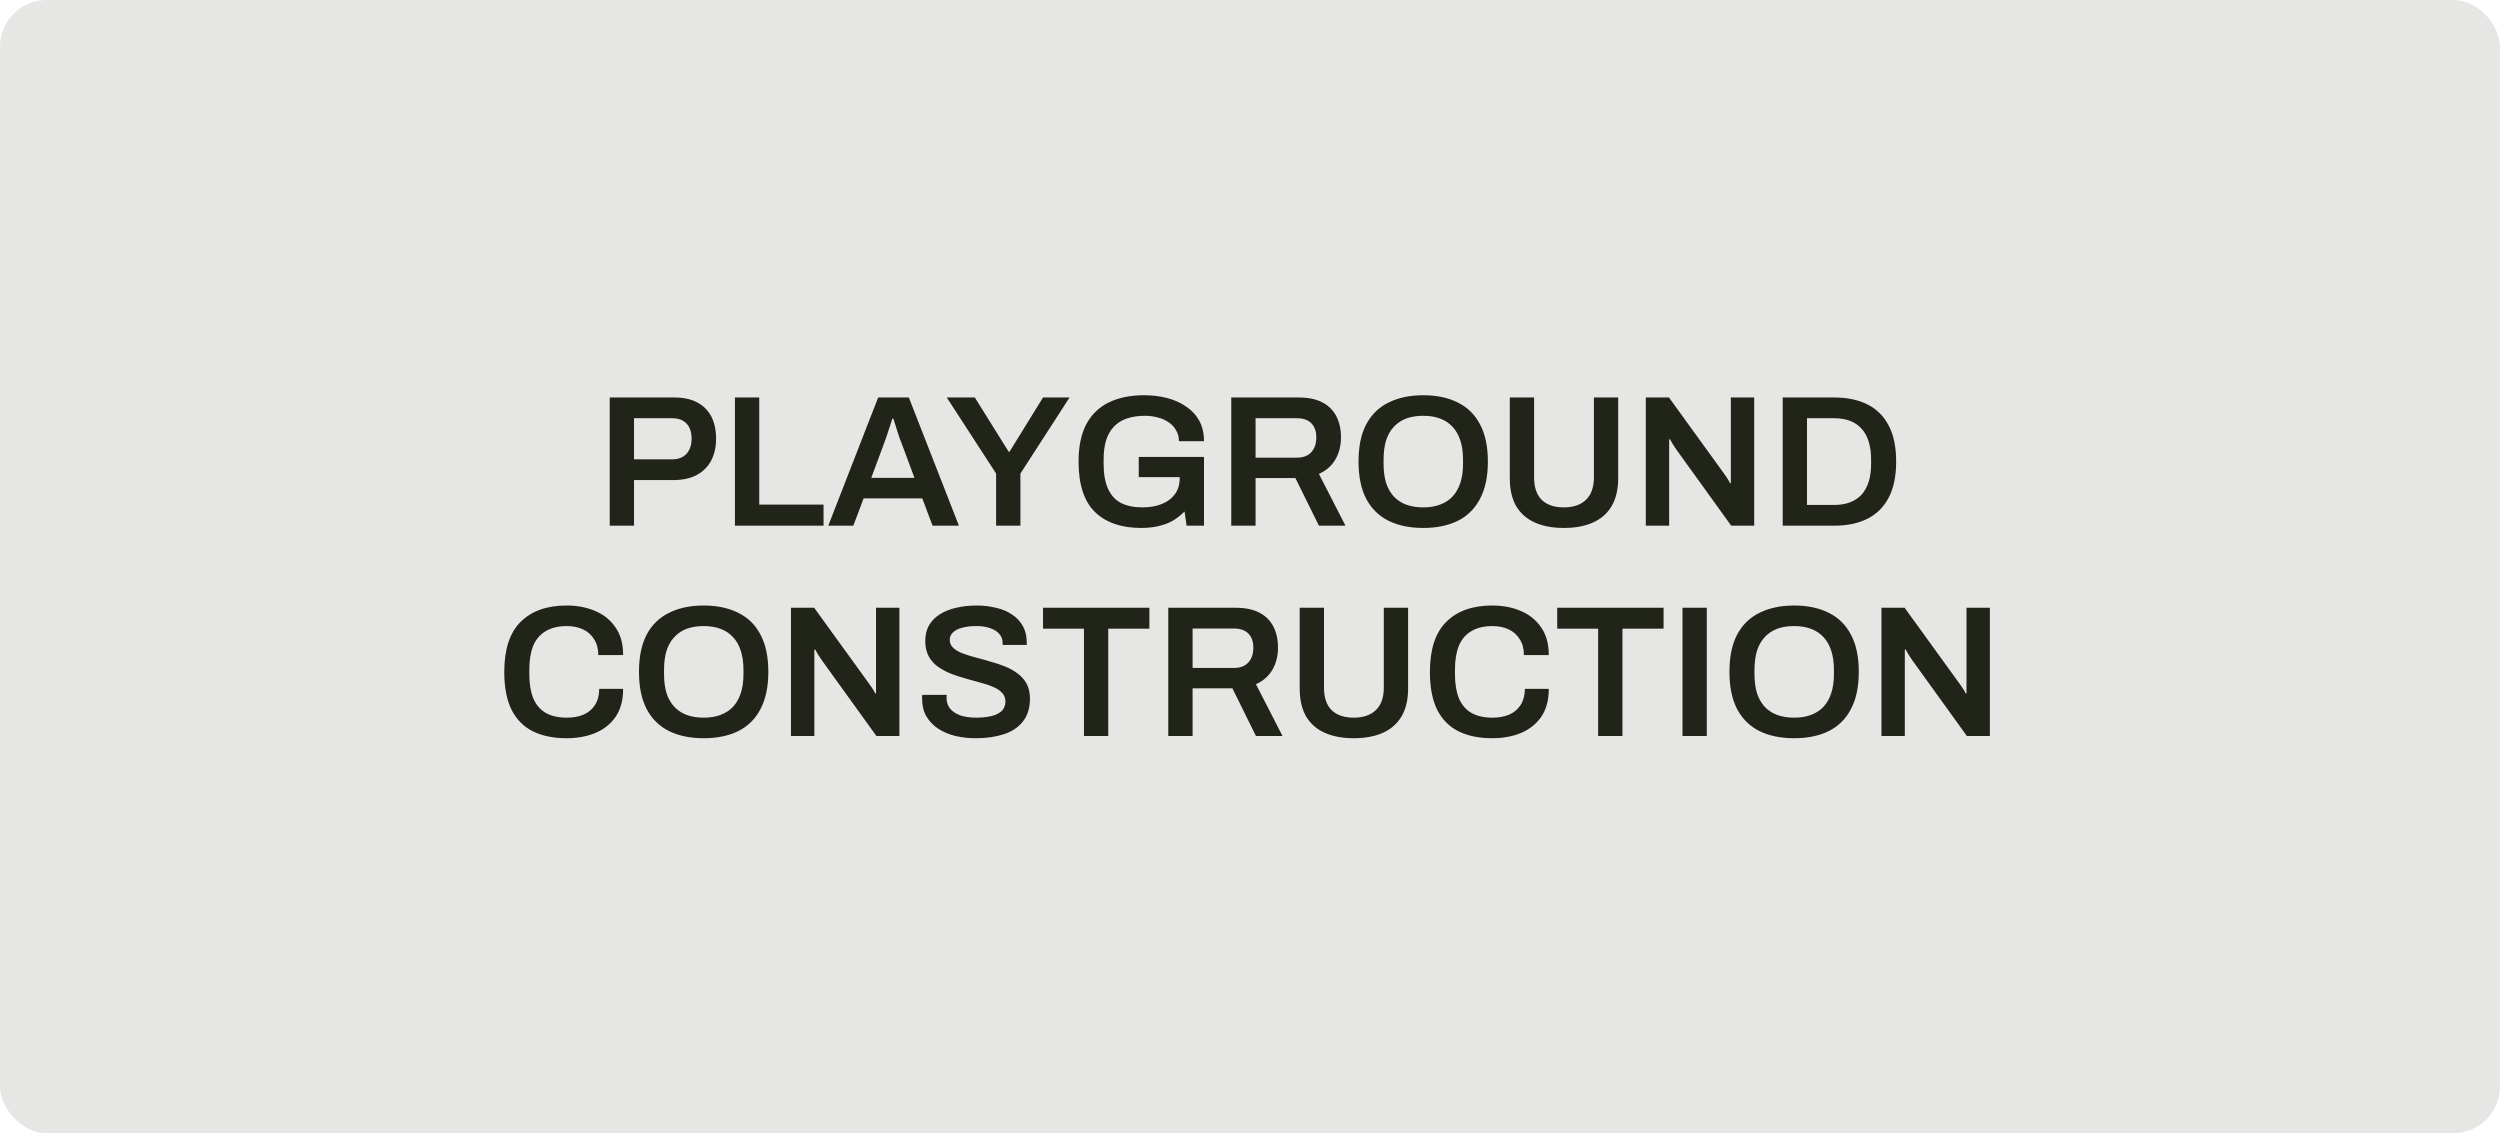 <svg width="214" height="97" viewBox="0 0 214 97" fill="none" xmlns="http://www.w3.org/2000/svg">
<rect width="214" height="97" rx="4" fill="#212418" fill-opacity="0.11"/>
<path d="M52.193 45V34.024H57.697C58.507 34.024 59.174 34.168 59.697 34.456C60.23 34.744 60.63 35.149 60.897 35.672C61.163 36.195 61.297 36.819 61.297 37.544C61.297 38.259 61.158 38.883 60.881 39.416C60.603 39.949 60.187 40.365 59.633 40.664C59.089 40.952 58.406 41.096 57.585 41.096H54.273V45H52.193ZM54.273 39.32H57.521C58.054 39.32 58.465 39.165 58.753 38.856C59.051 38.536 59.201 38.099 59.201 37.544C59.201 37.171 59.137 36.856 59.009 36.6C58.881 36.344 58.694 36.147 58.449 36.008C58.203 35.869 57.894 35.8 57.521 35.8H54.273V39.32ZM62.911 45V34.024H64.991V43.192H70.495V45H62.911ZM70.9 45L75.172 34.024H77.796L82.084 45H79.828L78.948 42.664H73.924L73.044 45H70.9ZM74.58 40.904H78.276L77.172 37.928C77.13 37.821 77.076 37.688 77.012 37.528C76.959 37.357 76.9 37.176 76.836 36.984C76.772 36.781 76.708 36.579 76.644 36.376C76.58 36.173 76.522 35.992 76.468 35.832H76.388C76.324 36.045 76.244 36.291 76.148 36.568C76.063 36.845 75.978 37.107 75.892 37.352C75.807 37.597 75.738 37.789 75.684 37.928L74.58 40.904ZM85.267 45V40.536L81.043 34.024H83.443L86.339 38.664H86.419L89.283 34.024H91.555L87.347 40.536V45H85.267ZM97.685 45.192C95.989 45.192 94.671 44.739 93.733 43.832C92.794 42.915 92.325 41.475 92.325 39.512C92.325 38.221 92.543 37.16 92.981 36.328C93.429 35.485 94.069 34.861 94.901 34.456C95.743 34.04 96.751 33.832 97.925 33.832C98.629 33.832 99.29 33.912 99.909 34.072C100.527 34.232 101.071 34.477 101.541 34.808C102.021 35.128 102.394 35.533 102.661 36.024C102.927 36.515 103.061 37.096 103.061 37.768H100.917C100.917 37.416 100.837 37.107 100.677 36.84C100.527 36.563 100.314 36.333 100.037 36.152C99.77 35.96 99.461 35.821 99.109 35.736C98.757 35.64 98.383 35.592 97.989 35.592C97.402 35.592 96.885 35.672 96.437 35.832C95.999 35.981 95.631 36.216 95.333 36.536C95.045 36.845 94.826 37.235 94.677 37.704C94.538 38.173 94.469 38.723 94.469 39.352V39.688C94.469 40.552 94.591 41.261 94.837 41.816C95.082 42.371 95.45 42.781 95.941 43.048C96.442 43.304 97.061 43.432 97.797 43.432C98.426 43.432 98.975 43.336 99.445 43.144C99.925 42.952 100.298 42.675 100.565 42.312C100.842 41.939 100.981 41.485 100.981 40.952V40.84H97.477V39.112H103.061V45H101.573L101.397 43.784C101.077 44.104 100.735 44.371 100.373 44.584C100.01 44.787 99.61 44.936 99.173 45.032C98.735 45.139 98.239 45.192 97.685 45.192ZM105.396 45V34.024H111.172C111.982 34.024 112.654 34.163 113.188 34.44C113.721 34.717 114.121 35.112 114.388 35.624C114.654 36.136 114.788 36.739 114.788 37.432C114.788 38.147 114.628 38.781 114.308 39.336C113.988 39.88 113.518 40.291 112.9 40.568L115.172 45H112.9L110.884 40.92H107.476V45H105.396ZM107.476 39.176H111.012C111.545 39.176 111.956 39.021 112.244 38.712C112.532 38.403 112.676 37.976 112.676 37.432C112.676 37.08 112.612 36.787 112.484 36.552C112.356 36.307 112.169 36.12 111.924 35.992C111.678 35.864 111.374 35.8 111.012 35.8H107.476V39.176ZM121.826 45.192C120.685 45.192 119.698 44.989 118.866 44.584C118.034 44.168 117.394 43.539 116.946 42.696C116.509 41.853 116.29 40.792 116.29 39.512C116.29 38.221 116.509 37.16 116.946 36.328C117.394 35.485 118.034 34.861 118.866 34.456C119.698 34.04 120.685 33.832 121.826 33.832C122.978 33.832 123.965 34.04 124.786 34.456C125.618 34.861 126.253 35.485 126.69 36.328C127.138 37.16 127.362 38.221 127.362 39.512C127.362 40.792 127.138 41.853 126.69 42.696C126.253 43.539 125.618 44.168 124.786 44.584C123.965 44.989 122.978 45.192 121.826 45.192ZM121.826 43.432C122.381 43.432 122.866 43.352 123.282 43.192C123.709 43.032 124.066 42.797 124.354 42.488C124.642 42.168 124.861 41.779 125.01 41.32C125.16 40.851 125.234 40.312 125.234 39.704V39.352C125.234 38.733 125.16 38.189 125.01 37.72C124.861 37.251 124.642 36.861 124.354 36.552C124.066 36.232 123.709 35.992 123.282 35.832C122.866 35.672 122.381 35.592 121.826 35.592C121.272 35.592 120.781 35.672 120.354 35.832C119.938 35.992 119.586 36.232 119.298 36.552C119.01 36.861 118.792 37.251 118.642 37.72C118.504 38.189 118.434 38.733 118.434 39.352V39.704C118.434 40.312 118.504 40.851 118.642 41.32C118.792 41.779 119.01 42.168 119.298 42.488C119.586 42.797 119.938 43.032 120.354 43.192C120.781 43.352 121.272 43.432 121.826 43.432ZM133.862 45.192C132.902 45.192 132.075 45.037 131.382 44.728C130.689 44.419 130.155 43.949 129.782 43.32C129.419 42.68 129.238 41.885 129.238 40.936V34.024H131.318V40.872C131.318 41.715 131.537 42.355 131.974 42.792C132.422 43.219 133.051 43.432 133.862 43.432C134.673 43.432 135.302 43.219 135.75 42.792C136.209 42.355 136.438 41.715 136.438 40.872V34.024H138.518V40.936C138.518 41.885 138.331 42.68 137.958 43.32C137.585 43.949 137.051 44.419 136.358 44.728C135.665 45.037 134.833 45.192 133.862 45.192ZM140.88 45V34.024H142.864L147.552 40.504C147.605 40.568 147.669 40.659 147.744 40.776C147.819 40.883 147.888 40.989 147.952 41.096C148.016 41.203 148.059 41.288 148.08 41.352H148.16C148.16 41.203 148.16 41.059 148.16 40.92C148.16 40.781 148.16 40.643 148.16 40.504V34.024H150.16V45H148.192L143.488 38.472C143.403 38.344 143.301 38.189 143.184 38.008C143.077 37.816 143.003 37.683 142.96 37.608H142.88C142.88 37.747 142.88 37.891 142.88 38.04C142.88 38.179 142.88 38.323 142.88 38.472V45H140.88ZM152.599 45V34.024H156.999C158.108 34.024 159.057 34.221 159.847 34.616C160.636 35.011 161.244 35.613 161.671 36.424C162.097 37.224 162.311 38.253 162.311 39.512C162.311 40.76 162.097 41.789 161.671 42.6C161.244 43.411 160.636 44.013 159.847 44.408C159.057 44.803 158.108 45 156.999 45H152.599ZM154.679 43.224H156.999C157.511 43.224 157.964 43.149 158.359 43C158.753 42.851 159.084 42.632 159.351 42.344C159.617 42.045 159.82 41.677 159.959 41.24C160.097 40.792 160.167 40.275 160.167 39.688V39.352C160.167 38.755 160.097 38.237 159.959 37.8C159.82 37.352 159.617 36.984 159.351 36.696C159.084 36.397 158.753 36.173 158.359 36.024C157.964 35.875 157.511 35.8 156.999 35.8H154.679V43.224ZM48.493 63.192C47.373 63.192 46.413 62.995 45.613 62.6C44.824 62.205 44.216 61.592 43.789 60.76C43.373 59.917 43.165 58.835 43.165 57.512C43.165 55.581 43.635 54.152 44.573 53.224C45.512 52.296 46.819 51.832 48.493 51.832C49.4 51.832 50.216 51.987 50.941 52.296C51.677 52.605 52.259 53.075 52.685 53.704C53.123 54.323 53.341 55.112 53.341 56.072H51.213C51.213 55.539 51.096 55.091 50.861 54.728C50.637 54.355 50.323 54.072 49.917 53.88C49.512 53.688 49.048 53.592 48.525 53.592C47.8 53.592 47.197 53.736 46.717 54.024C46.237 54.301 45.88 54.717 45.645 55.272C45.421 55.827 45.309 56.515 45.309 57.336V57.688C45.309 58.52 45.421 59.213 45.645 59.768C45.88 60.323 46.232 60.739 46.701 61.016C47.181 61.293 47.789 61.432 48.525 61.432C49.08 61.432 49.565 61.341 49.981 61.16C50.397 60.968 50.717 60.691 50.941 60.328C51.176 59.955 51.293 59.501 51.293 58.968H53.341C53.341 59.928 53.128 60.723 52.701 61.352C52.275 61.971 51.693 62.435 50.957 62.744C50.232 63.043 49.411 63.192 48.493 63.192ZM60.233 63.192C59.091 63.192 58.105 62.989 57.273 62.584C56.441 62.168 55.801 61.539 55.353 60.696C54.915 59.853 54.697 58.792 54.697 57.512C54.697 56.221 54.915 55.16 55.353 54.328C55.801 53.485 56.441 52.861 57.273 52.456C58.105 52.04 59.091 51.832 60.233 51.832C61.385 51.832 62.371 52.04 63.193 52.456C64.025 52.861 64.659 53.485 65.097 54.328C65.545 55.16 65.769 56.221 65.769 57.512C65.769 58.792 65.545 59.853 65.097 60.696C64.659 61.539 64.025 62.168 63.193 62.584C62.371 62.989 61.385 63.192 60.233 63.192ZM60.233 61.432C60.787 61.432 61.273 61.352 61.689 61.192C62.115 61.032 62.473 60.797 62.761 60.488C63.049 60.168 63.267 59.779 63.417 59.32C63.566 58.851 63.641 58.312 63.641 57.704V57.352C63.641 56.733 63.566 56.189 63.417 55.72C63.267 55.251 63.049 54.861 62.761 54.552C62.473 54.232 62.115 53.992 61.689 53.832C61.273 53.672 60.787 53.592 60.233 53.592C59.678 53.592 59.187 53.672 58.761 53.832C58.345 53.992 57.993 54.232 57.705 54.552C57.417 54.861 57.198 55.251 57.049 55.72C56.91 56.189 56.841 56.733 56.841 57.352V57.704C56.841 58.312 56.91 58.851 57.049 59.32C57.198 59.779 57.417 60.168 57.705 60.488C57.993 60.797 58.345 61.032 58.761 61.192C59.187 61.352 59.678 61.432 60.233 61.432ZM67.708 63V52.024H69.692L74.38 58.504C74.433 58.568 74.498 58.659 74.572 58.776C74.647 58.883 74.716 58.989 74.78 59.096C74.844 59.203 74.887 59.288 74.908 59.352H74.988C74.988 59.203 74.988 59.059 74.988 58.92C74.988 58.781 74.988 58.643 74.988 58.504V52.024H76.988V63H75.02L70.316 56.472C70.231 56.344 70.129 56.189 70.012 56.008C69.906 55.816 69.831 55.683 69.788 55.608H69.708C69.708 55.747 69.708 55.891 69.708 56.04C69.708 56.179 69.708 56.323 69.708 56.472V63H67.708ZM83.523 63.192C82.915 63.192 82.334 63.128 81.779 63C81.224 62.861 80.734 62.653 80.307 62.376C79.88 62.088 79.544 61.736 79.299 61.32C79.054 60.893 78.931 60.392 78.931 59.816C78.931 59.752 78.931 59.688 78.931 59.624C78.942 59.56 78.947 59.512 78.947 59.48H81.043C81.043 59.501 81.038 59.544 81.027 59.608C81.027 59.661 81.027 59.709 81.027 59.752C81.027 60.104 81.128 60.408 81.331 60.664C81.534 60.909 81.827 61.101 82.211 61.24C82.595 61.368 83.048 61.432 83.571 61.432C83.923 61.432 84.232 61.411 84.499 61.368C84.776 61.325 85.011 61.267 85.203 61.192C85.406 61.107 85.571 61.011 85.699 60.904C85.827 60.787 85.918 60.659 85.971 60.52C86.035 60.381 86.067 60.232 86.067 60.072C86.067 59.763 85.971 59.507 85.779 59.304C85.587 59.101 85.326 58.931 84.995 58.792C84.675 58.653 84.307 58.531 83.891 58.424C83.486 58.307 83.064 58.189 82.627 58.072C82.2 57.955 81.779 57.816 81.363 57.656C80.958 57.485 80.59 57.283 80.259 57.048C79.939 56.813 79.683 56.52 79.491 56.168C79.299 55.805 79.203 55.373 79.203 54.872C79.203 54.36 79.31 53.912 79.523 53.528C79.747 53.144 80.056 52.829 80.451 52.584C80.856 52.328 81.326 52.141 81.859 52.024C82.392 51.896 82.974 51.832 83.603 51.832C84.19 51.832 84.739 51.896 85.251 52.024C85.774 52.141 86.232 52.333 86.627 52.6C87.022 52.856 87.331 53.187 87.555 53.592C87.779 53.987 87.891 54.461 87.891 55.016V55.208H85.827V55.048C85.827 54.739 85.731 54.477 85.539 54.264C85.358 54.051 85.096 53.885 84.755 53.768C84.424 53.651 84.035 53.592 83.587 53.592C83.107 53.592 82.696 53.64 82.355 53.736C82.014 53.821 81.752 53.955 81.571 54.136C81.39 54.307 81.299 54.52 81.299 54.776C81.299 55.043 81.395 55.267 81.587 55.448C81.779 55.629 82.035 55.784 82.355 55.912C82.686 56.04 83.054 56.157 83.459 56.264C83.875 56.371 84.296 56.488 84.723 56.616C85.16 56.733 85.582 56.872 85.987 57.032C86.403 57.192 86.771 57.395 87.091 57.64C87.422 57.875 87.683 58.168 87.875 58.52C88.067 58.872 88.163 59.293 88.163 59.784C88.163 60.605 87.96 61.267 87.555 61.768C87.16 62.269 86.611 62.632 85.907 62.856C85.214 63.08 84.419 63.192 83.523 63.192ZM92.787 63V53.816H89.283V52.024H98.387V53.816H94.867V63H92.787ZM100.005 63V52.024H105.781C106.592 52.024 107.264 52.163 107.797 52.44C108.33 52.717 108.73 53.112 108.997 53.624C109.264 54.136 109.397 54.739 109.397 55.432C109.397 56.147 109.237 56.781 108.917 57.336C108.597 57.88 108.128 58.291 107.509 58.568L109.781 63H107.509L105.493 58.92H102.085V63H100.005ZM102.085 57.176H105.621C106.154 57.176 106.565 57.021 106.853 56.712C107.141 56.403 107.285 55.976 107.285 55.432C107.285 55.08 107.221 54.787 107.093 54.552C106.965 54.307 106.778 54.12 106.533 53.992C106.288 53.864 105.984 53.8 105.621 53.8H102.085V57.176ZM115.878 63.192C114.918 63.192 114.091 63.037 113.398 62.728C112.704 62.419 112.171 61.949 111.798 61.32C111.435 60.68 111.254 59.885 111.254 58.936V52.024H113.334V58.872C113.334 59.715 113.552 60.355 113.99 60.792C114.438 61.219 115.067 61.432 115.878 61.432C116.688 61.432 117.318 61.219 117.766 60.792C118.224 60.355 118.454 59.715 118.454 58.872V52.024H120.534V58.936C120.534 59.885 120.347 60.68 119.974 61.32C119.6 61.949 119.067 62.419 118.374 62.728C117.68 63.037 116.848 63.192 115.878 63.192ZM127.728 63.192C126.608 63.192 125.648 62.995 124.848 62.6C124.058 62.205 123.45 61.592 123.024 60.76C122.608 59.917 122.4 58.835 122.4 57.512C122.4 55.581 122.869 54.152 123.808 53.224C124.746 52.296 126.053 51.832 127.728 51.832C128.634 51.832 129.45 51.987 130.176 52.296C130.912 52.605 131.493 53.075 131.92 53.704C132.357 54.323 132.576 55.112 132.576 56.072H130.448C130.448 55.539 130.33 55.091 130.096 54.728C129.872 54.355 129.557 54.072 129.152 53.88C128.746 53.688 128.282 53.592 127.76 53.592C127.034 53.592 126.432 53.736 125.952 54.024C125.472 54.301 125.114 54.717 124.88 55.272C124.656 55.827 124.544 56.515 124.544 57.336V57.688C124.544 58.52 124.656 59.213 124.88 59.768C125.114 60.323 125.466 60.739 125.936 61.016C126.416 61.293 127.024 61.432 127.76 61.432C128.314 61.432 128.8 61.341 129.216 61.16C129.632 60.968 129.952 60.691 130.176 60.328C130.41 59.955 130.528 59.501 130.528 58.968H132.576C132.576 59.928 132.362 60.723 131.936 61.352C131.509 61.971 130.928 62.435 130.192 62.744C129.466 63.043 128.645 63.192 127.728 63.192ZM136.802 63V53.816H133.298V52.024H142.402V53.816H138.882V63H136.802ZM144.021 63V52.024H146.101V63H144.021ZM153.576 63.192C152.435 63.192 151.448 62.989 150.616 62.584C149.784 62.168 149.144 61.539 148.696 60.696C148.259 59.853 148.04 58.792 148.04 57.512C148.04 56.221 148.259 55.16 148.696 54.328C149.144 53.485 149.784 52.861 150.616 52.456C151.448 52.04 152.435 51.832 153.576 51.832C154.728 51.832 155.715 52.04 156.536 52.456C157.368 52.861 158.003 53.485 158.44 54.328C158.888 55.16 159.112 56.221 159.112 57.512C159.112 58.792 158.888 59.853 158.44 60.696C158.003 61.539 157.368 62.168 156.536 62.584C155.715 62.989 154.728 63.192 153.576 63.192ZM153.576 61.432C154.131 61.432 154.616 61.352 155.032 61.192C155.459 61.032 155.816 60.797 156.104 60.488C156.392 60.168 156.611 59.779 156.76 59.32C156.91 58.851 156.984 58.312 156.984 57.704V57.352C156.984 56.733 156.91 56.189 156.76 55.72C156.611 55.251 156.392 54.861 156.104 54.552C155.816 54.232 155.459 53.992 155.032 53.832C154.616 53.672 154.131 53.592 153.576 53.592C153.022 53.592 152.531 53.672 152.104 53.832C151.688 53.992 151.336 54.232 151.048 54.552C150.76 54.861 150.542 55.251 150.392 55.72C150.254 56.189 150.184 56.733 150.184 57.352V57.704C150.184 58.312 150.254 58.851 150.392 59.32C150.542 59.779 150.76 60.168 151.048 60.488C151.336 60.797 151.688 61.032 152.104 61.192C152.531 61.352 153.022 61.432 153.576 61.432ZM161.052 63V52.024H163.036L167.724 58.504C167.777 58.568 167.841 58.659 167.916 58.776C167.991 58.883 168.06 58.989 168.124 59.096C168.188 59.203 168.231 59.288 168.252 59.352H168.332C168.332 59.203 168.332 59.059 168.332 58.92C168.332 58.781 168.332 58.643 168.332 58.504V52.024H170.332V63H168.364L163.66 56.472C163.575 56.344 163.473 56.189 163.356 56.008C163.249 55.816 163.175 55.683 163.132 55.608H163.052C163.052 55.747 163.052 55.891 163.052 56.04C163.052 56.179 163.052 56.323 163.052 56.472V63H161.052Z" fill="#212418"/>
</svg>
